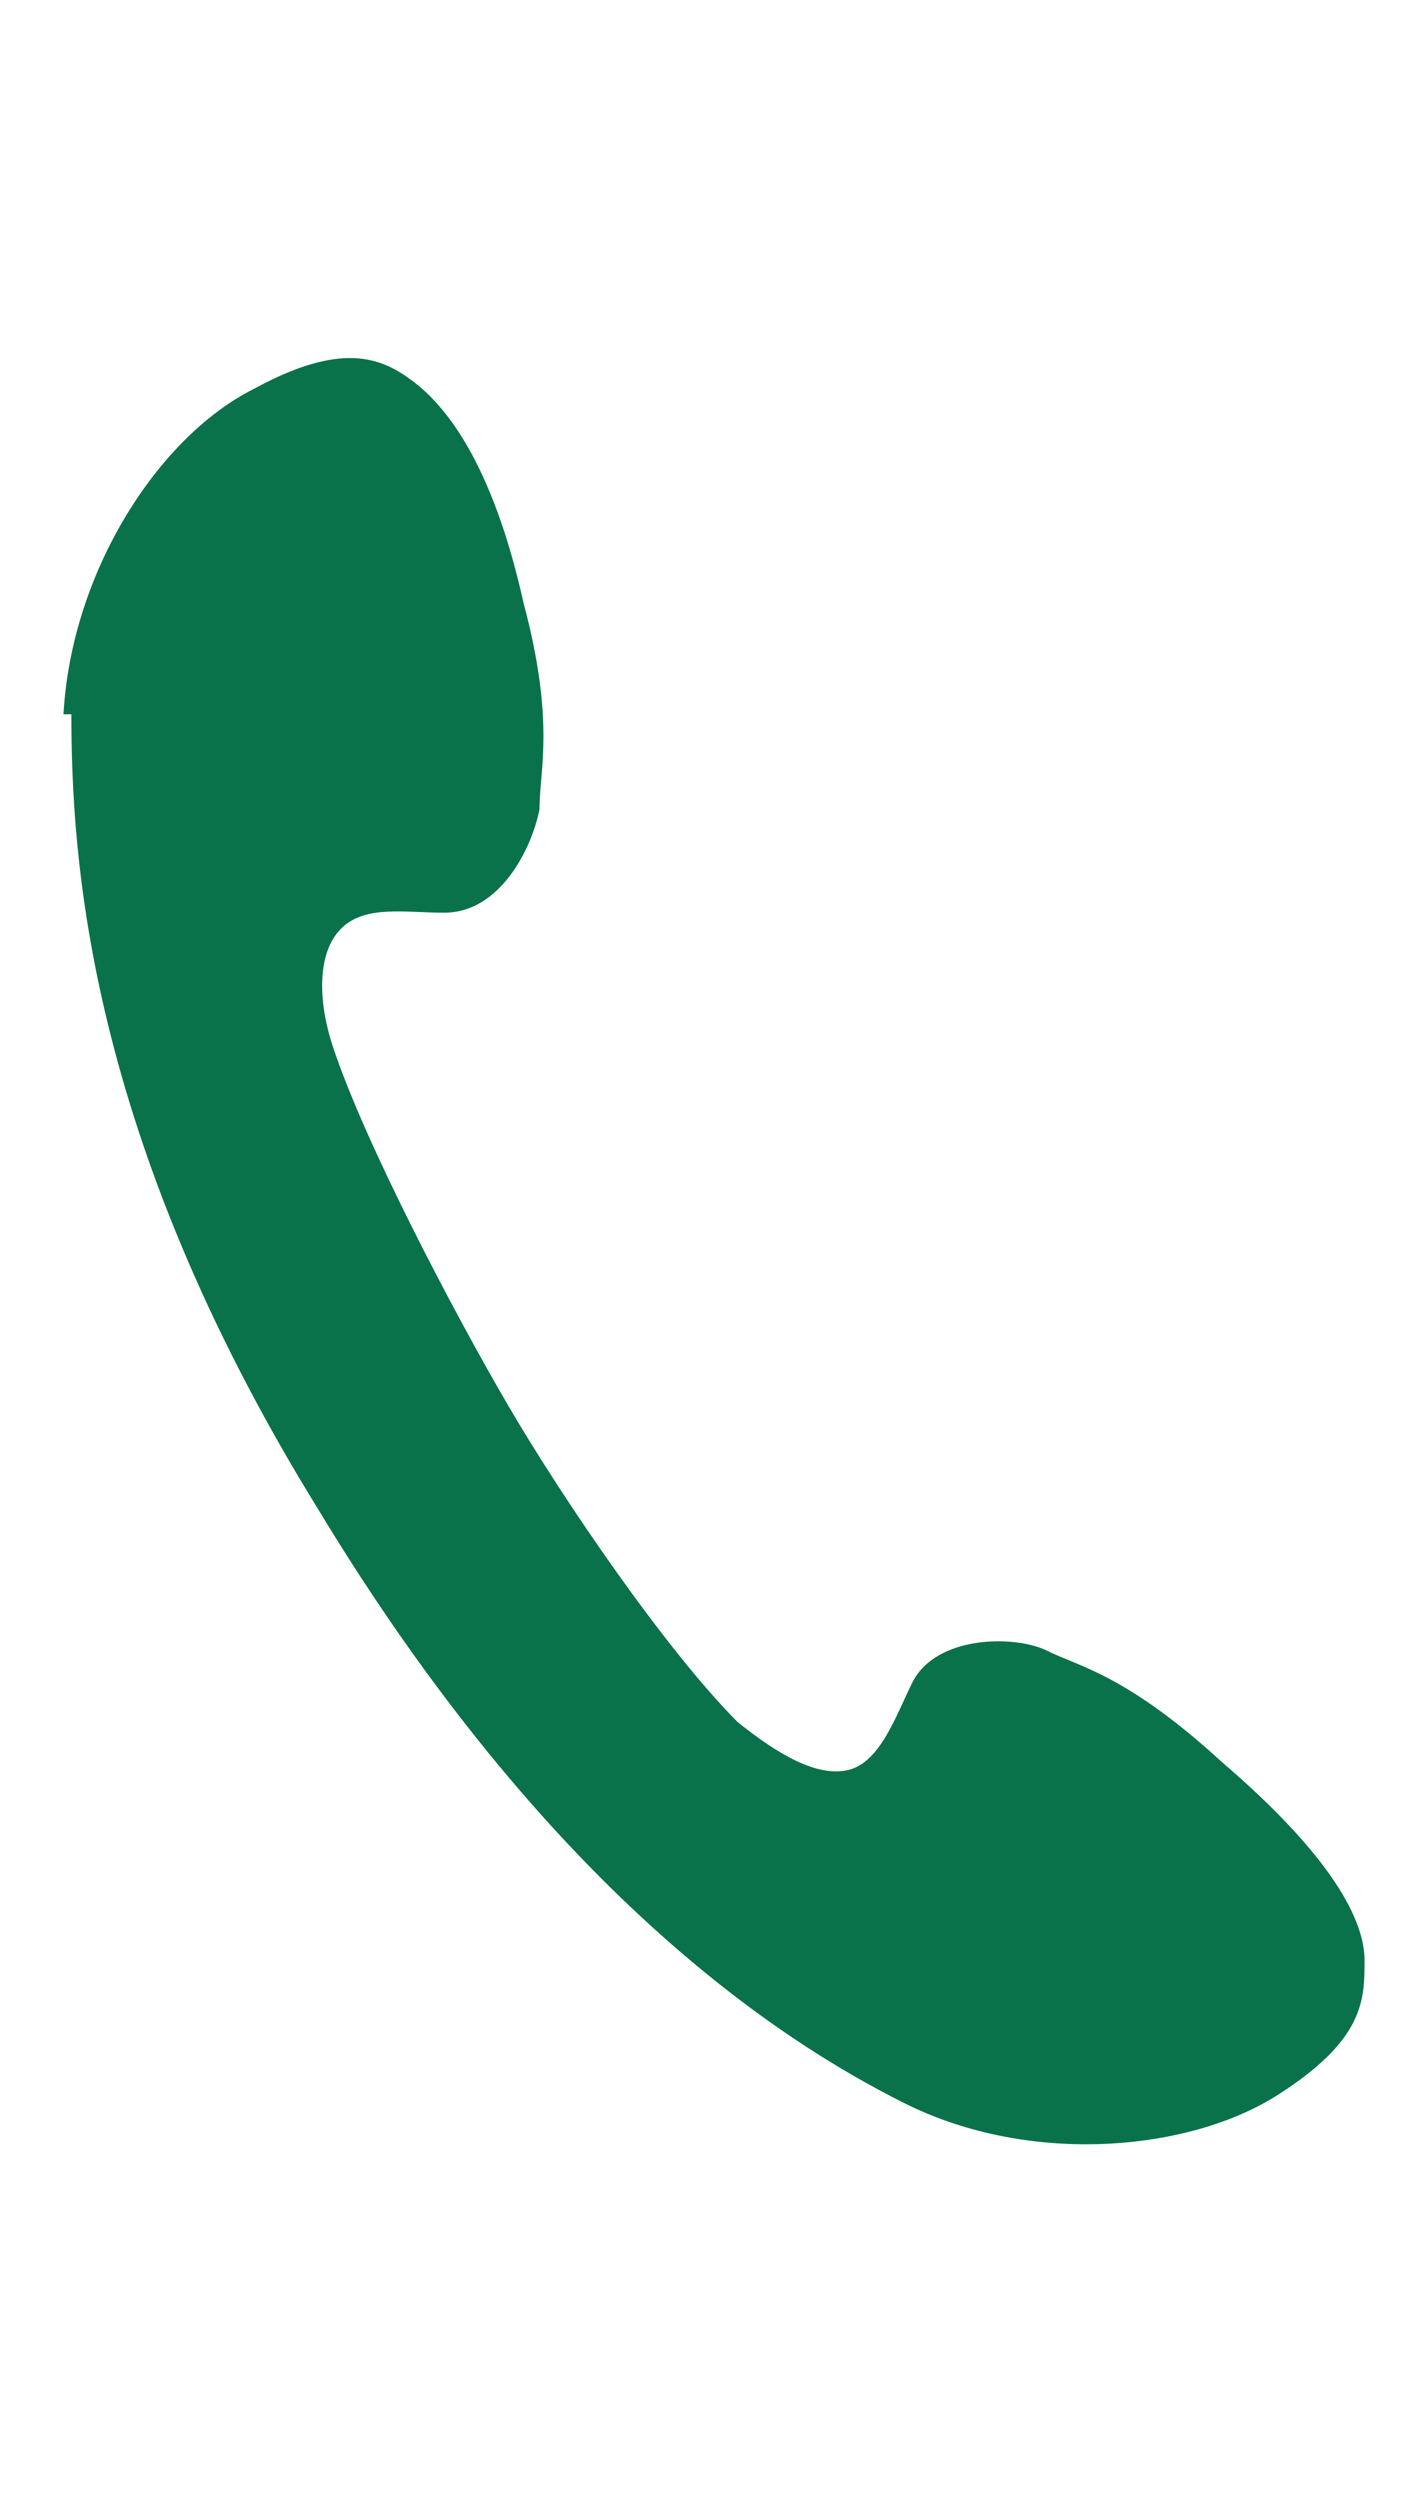 <?xml version="1.0" encoding="UTF-8"?>
<svg id="_レイヤー_1" data-name="レイヤー_1" xmlns="http://www.w3.org/2000/svg" version="1.1" viewBox="0 0 18 31.5">
  <!-- Generator: Adobe Illustrator 29.5.1, SVG Export Plug-In . SVG Version: 2.1.0 Build 141)  -->
  <defs>
    <style>
      .st0 {
        fill: #09724a;
      }
    </style>
  </defs>
  <path class="st0" d="M.9,9c0,1.8.2,5.3,3.1,10,2.9,4.8,5.8,6.7,7.4,7.5,1.6.8,3.6.6,4.7-.1,1.1-.7,1.1-1.2,1.1-1.7,0-.5-.4-1.3-1.8-2.5-1.2-1.1-1.8-1.2-2.2-1.4-.4-.2-1.4-.2-1.7.4-.2.4-.4,1-.8,1.1-.4.1-.9-.2-1.4-.6-.9-.9-2.2-2.8-2.9-4-.7-1.2-1.8-3.3-2.2-4.5-.2-.6-.2-1.2.1-1.5.3-.3.8-.2,1.3-.2.7,0,1.1-.8,1.2-1.3,0-.5.2-1.1-.2-2.6-.4-1.8-1-2.5-1.4-2.8-.4-.3-.9-.5-2,.1-1.2.6-2.3,2.3-2.4,4.1Z"/>
</svg>